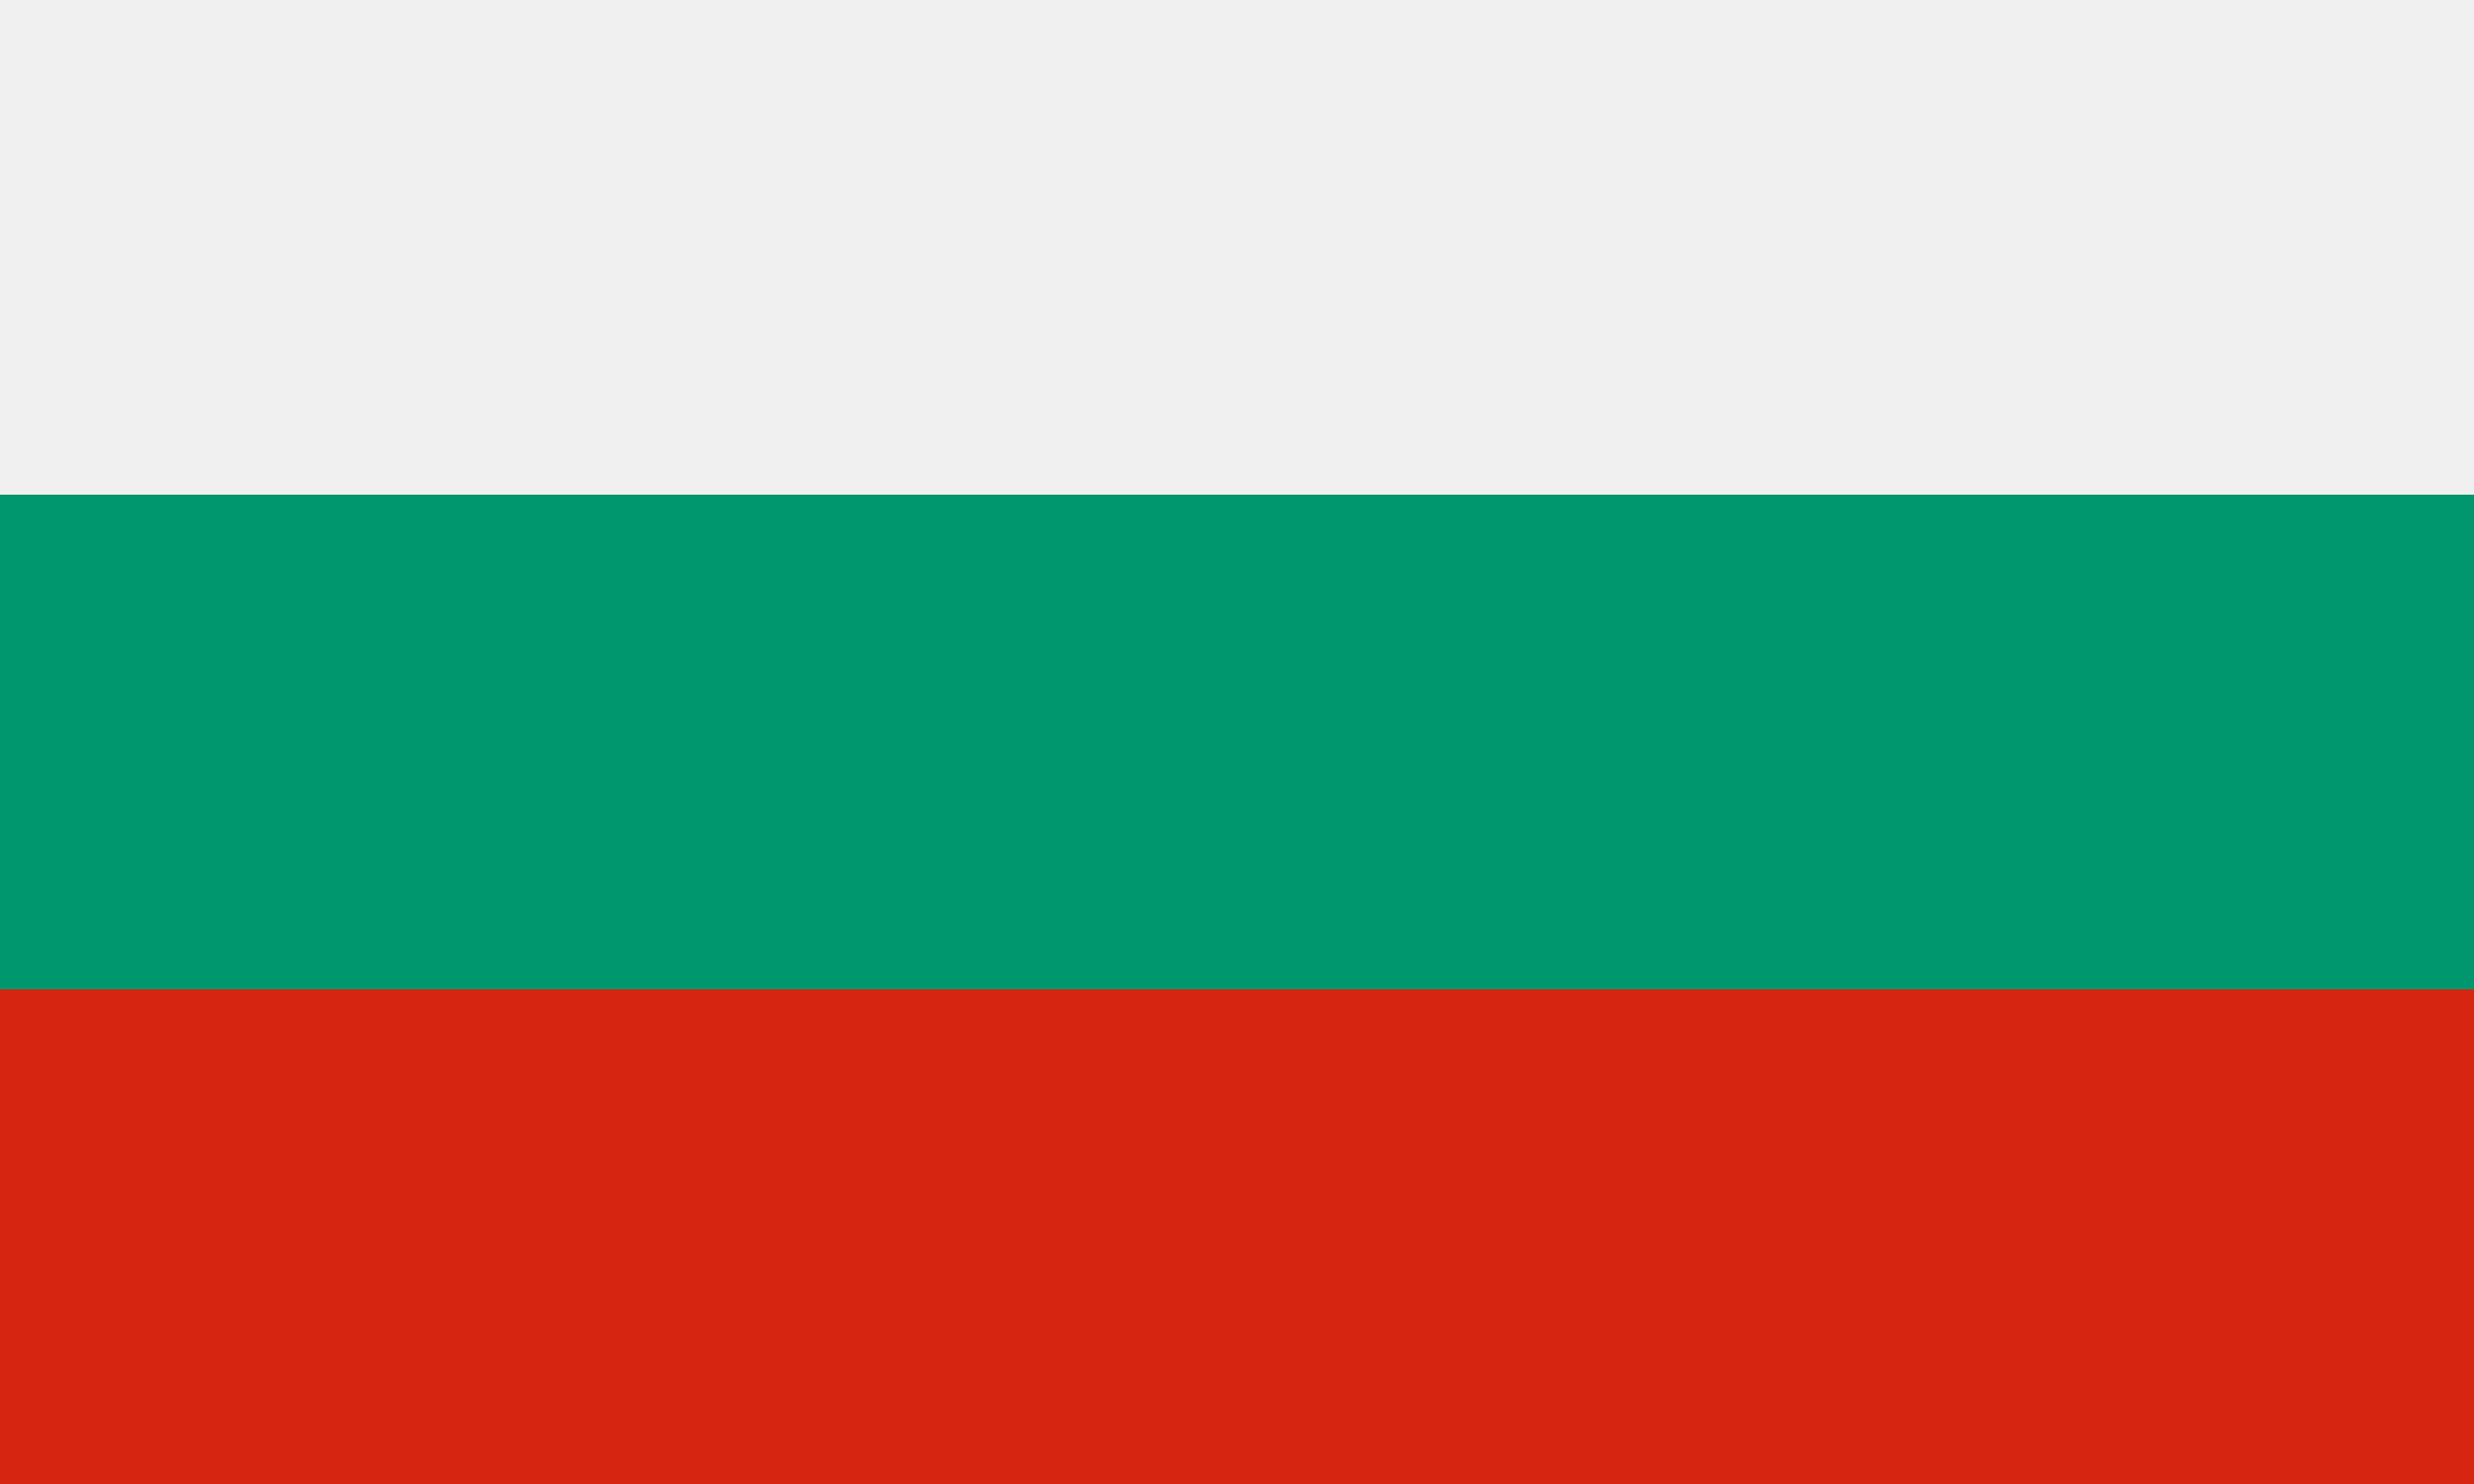 <svg xmlns="http://www.w3.org/2000/svg" viewBox="0 0 5 3">
<rect width="5" height="3" fill="#F0F0F0"/>
<rect width="5" height="2" y="1" fill="#00966E"/>
<rect width="5" height="1" y="2" fill="#D62612"/>
</svg>
